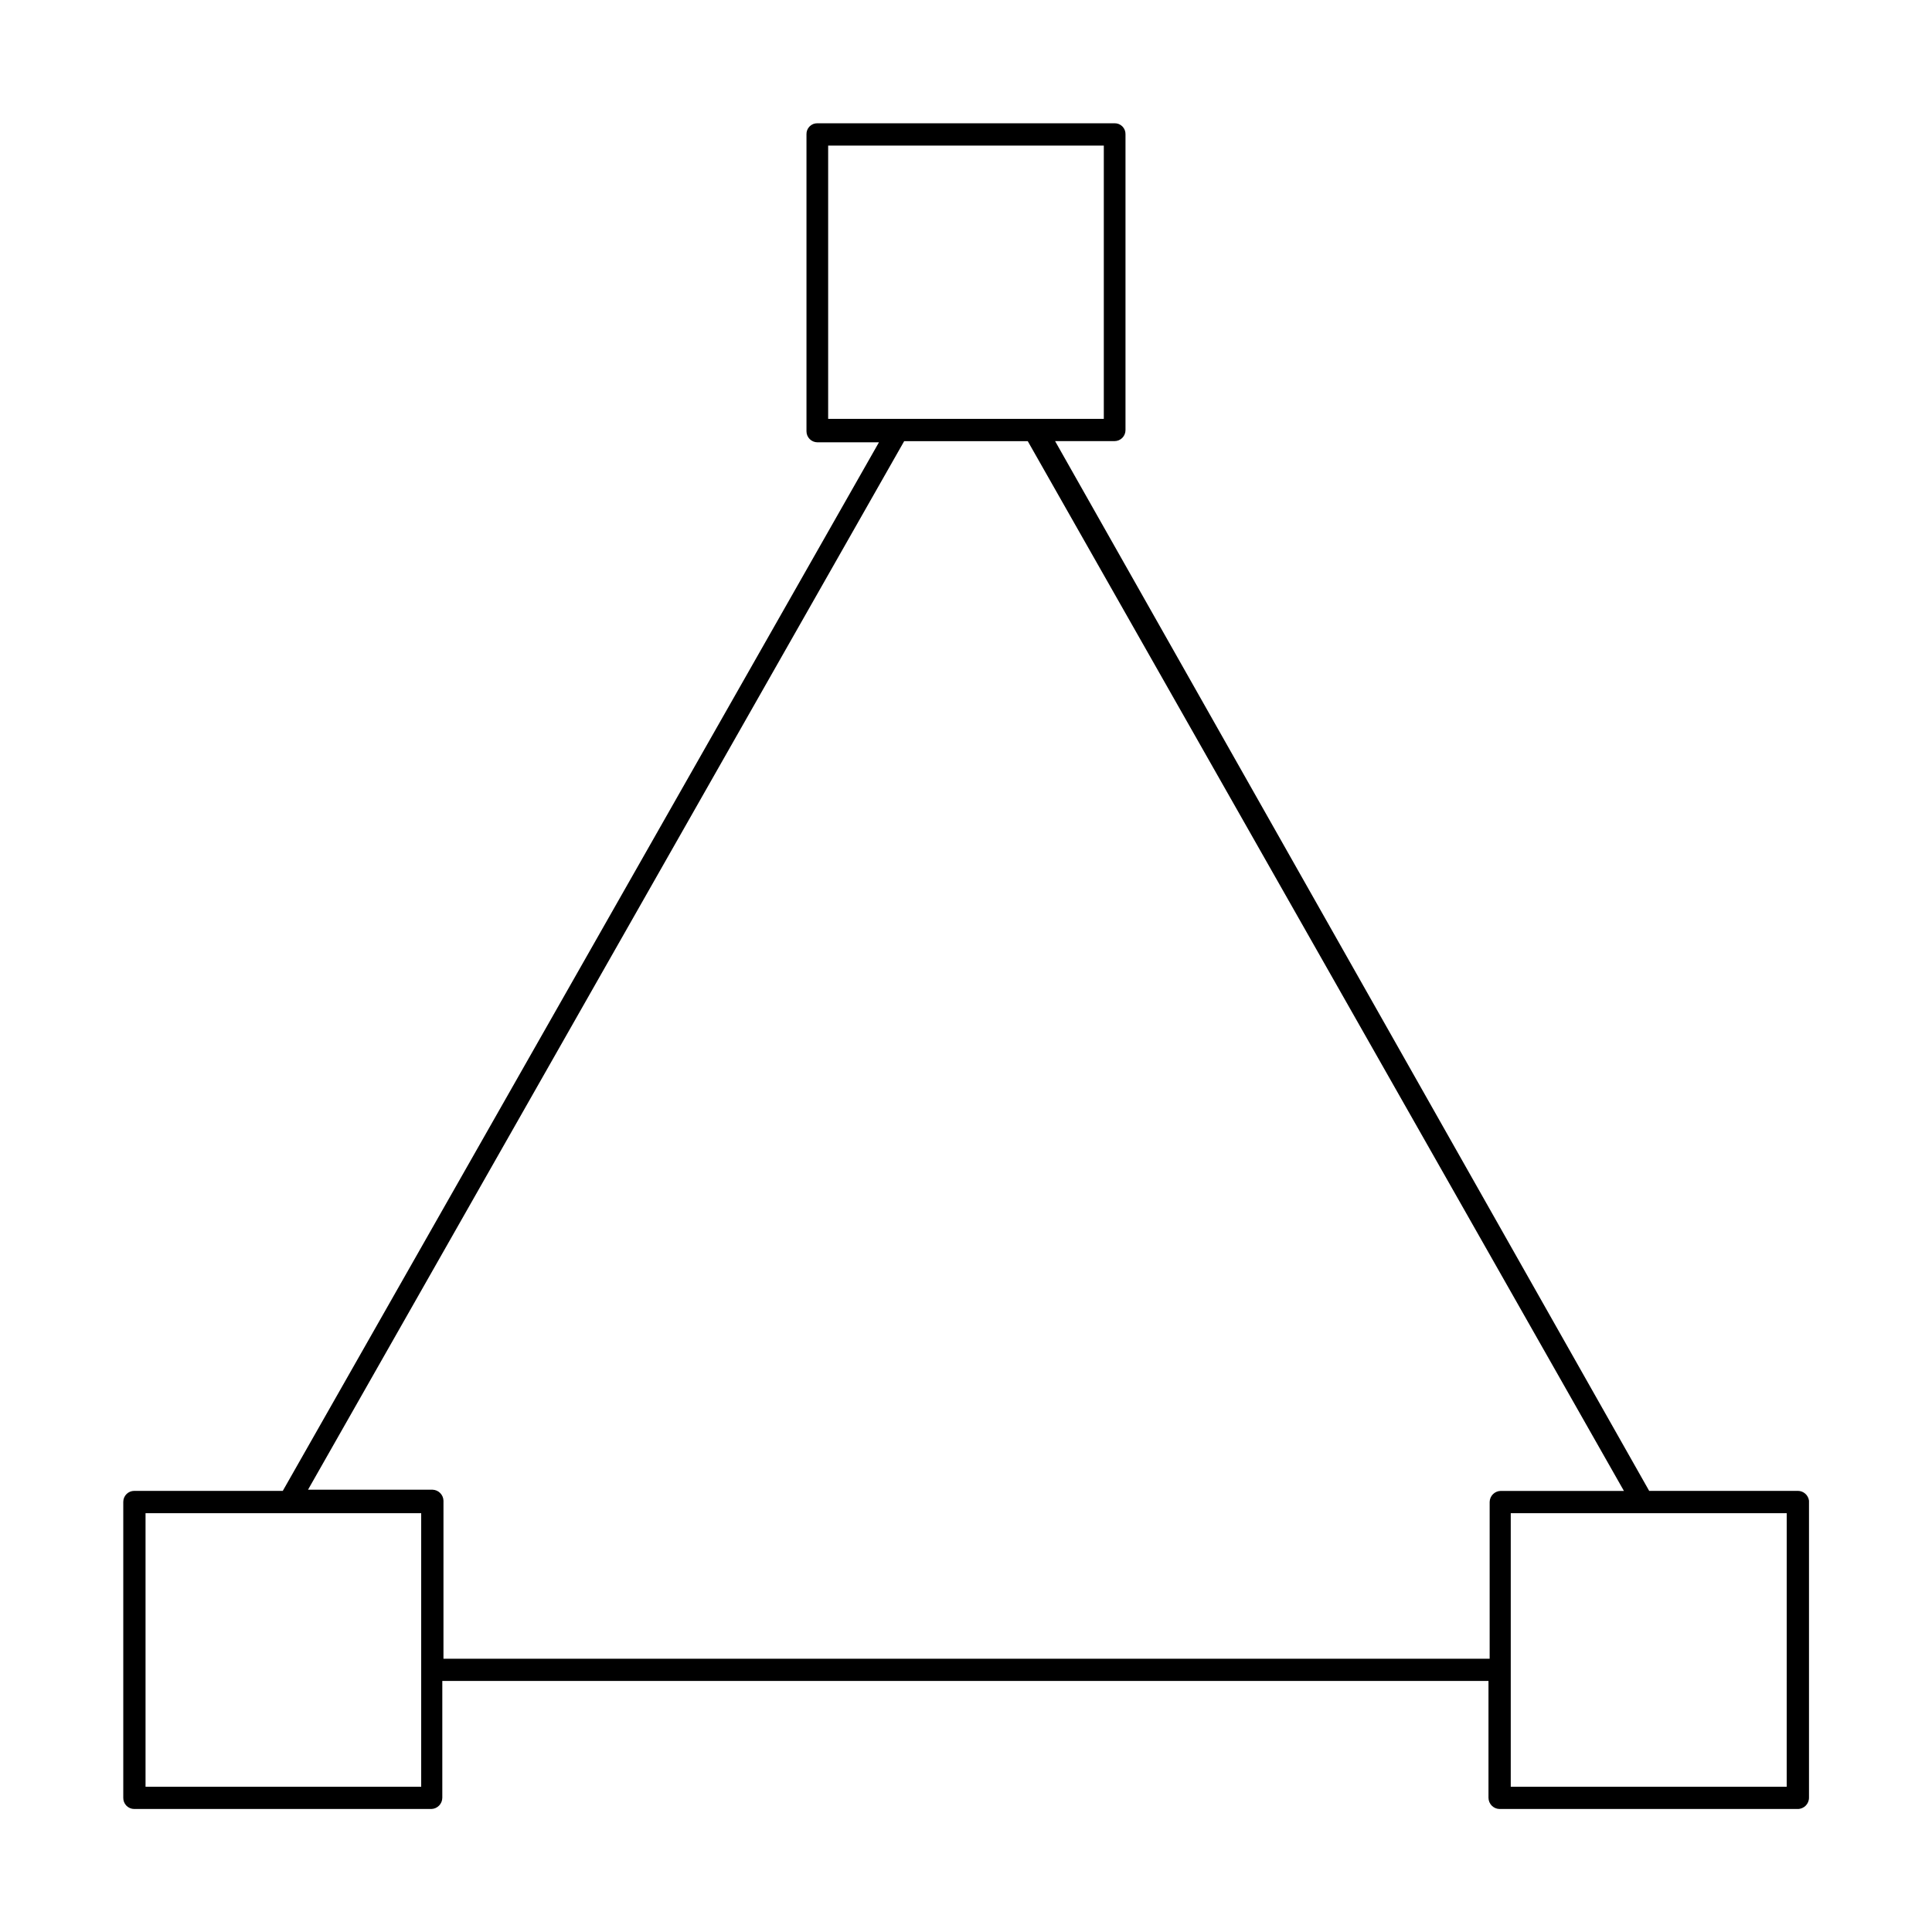 <?xml version="1.0" encoding="UTF-8"?>
<!-- Uploaded to: SVG Find, www.svgrepo.com, Generator: SVG Find Mixer Tools -->
<svg fill="#000000" width="800px" height="800px" version="1.1" viewBox="144 144 512 512" xmlns="http://www.w3.org/2000/svg">
 <path d="m620.41 539.1h-39.359l-157.44-278.2h15.746c0.773 0 1.512-0.305 2.059-0.852s0.852-1.289 0.852-2.059v-78.406c0.023-0.777-0.277-1.531-0.828-2.082-0.551-0.555-1.305-0.852-2.082-0.832h-78.723c-0.777-0.02-1.531 0.277-2.082 0.832-0.551 0.551-0.852 1.305-0.828 2.082v78.719c0 1.609 1.305 2.914 2.91 2.914h16.297l-157.99 277.88h-39.359c-1.609 0-2.914 1.305-2.914 2.914v78.402c-0.02 0.789 0.277 1.547 0.824 2.113 0.551 0.562 1.305 0.879 2.09 0.879h78.719c1.621-0.043 2.914-1.371 2.914-2.992v-30.938h277.25v30.938c0 1.621 1.289 2.949 2.91 2.992h79.035c1.652 0 2.992-1.34 2.992-2.992v-78.719c-0.199-1.496-1.48-2.609-2.992-2.598zm-256.94-356.52h73.051v72.422h-73.051zm-107.85 434.93h-73.051v-72.504h73.051zm5.902-33.93 0.004-41.879c-0.043-1.59-1.324-2.871-2.914-2.914h-32.984l157.99-277.88h32.746l157.99 278.2h-32.668c-1.59 0.039-2.871 1.32-2.914 2.914v41.562zm355.97 33.93h-73.129v-72.504h73.133z"/>
</svg>